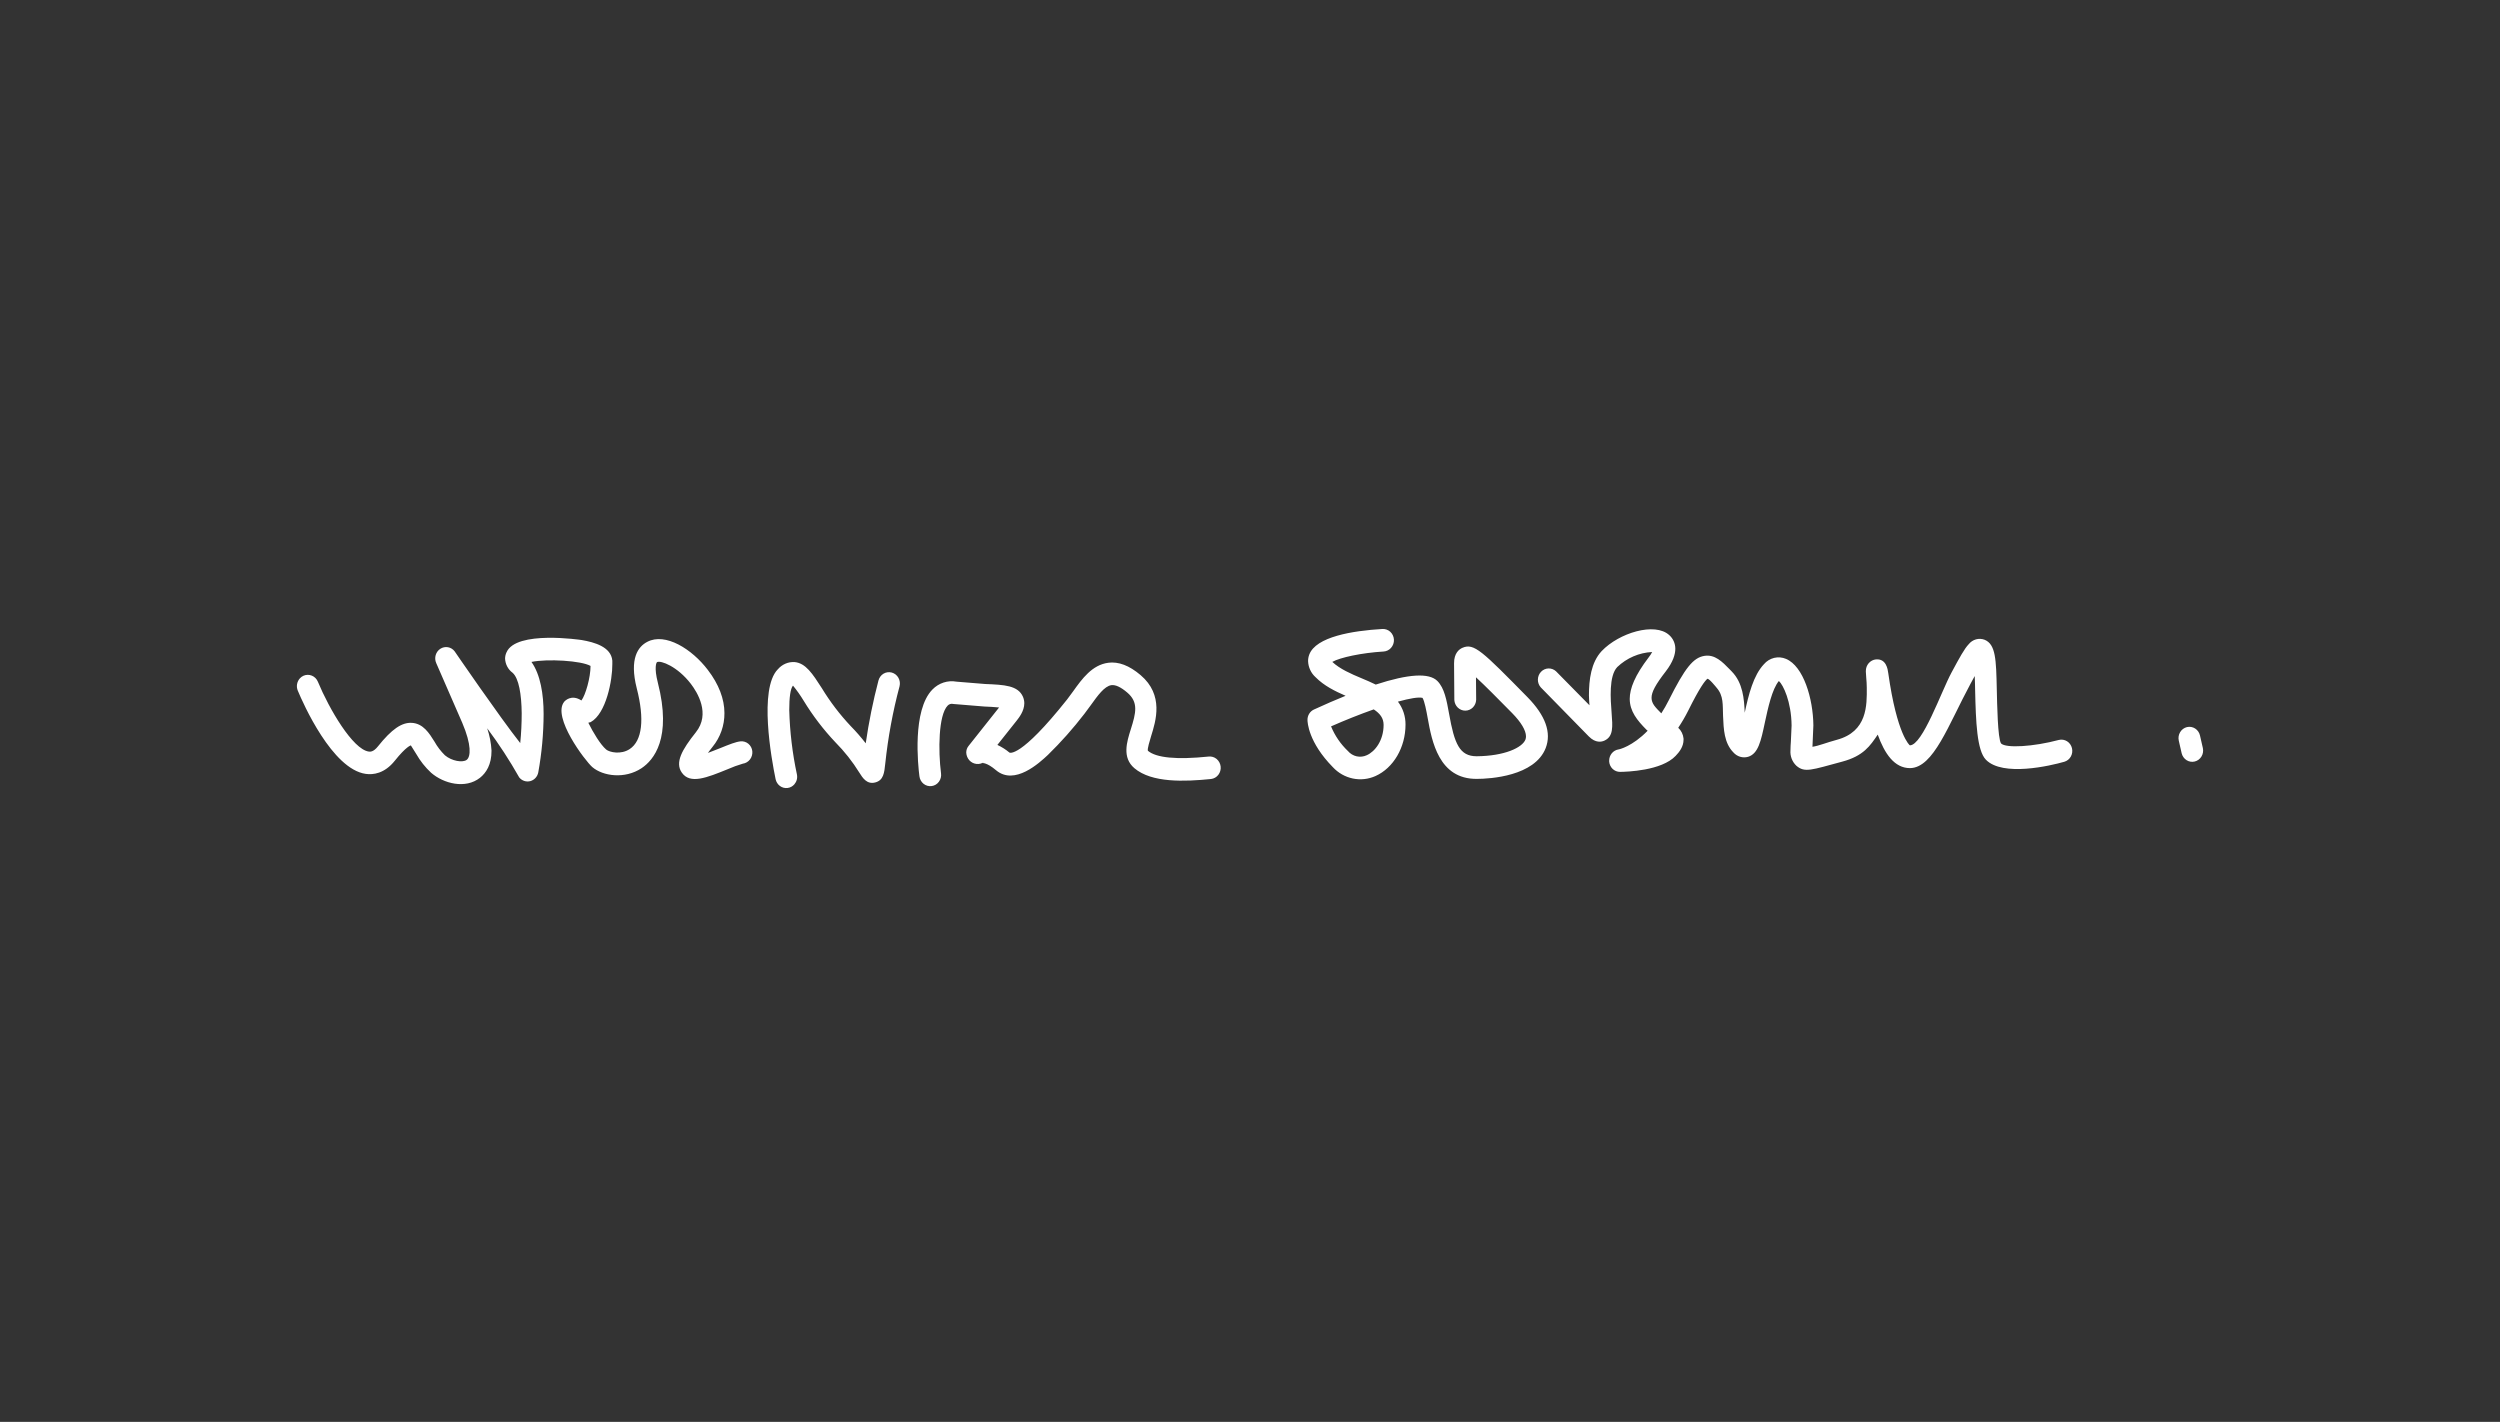 <svg width="320" height="182" viewBox="0 0 320 182" fill="none" xmlns="http://www.w3.org/2000/svg">
<rect x="0" y="0" width="320" height="182" fill="#333333" stroke="none"/>
<g clip-path="url(#clip0_31266_588)">
<path d="M279.932 93.068C279.751 93.111 279.58 93.191 279.429 93.303C279.279 93.415 279.152 93.556 279.057 93.718C278.859 94.048 278.799 94.444 278.888 94.819L279.254 96.427C279.345 96.794 279.572 97.109 279.885 97.305C280.198 97.501 280.574 97.562 280.93 97.472C281.286 97.383 281.595 97.153 281.788 96.833C281.983 96.511 282.046 96.123 281.966 95.753L281.6 94.15C281.519 93.781 281.297 93.458 280.982 93.252C280.828 93.152 280.656 93.084 280.476 93.052C280.296 93.021 280.111 93.026 279.932 93.068ZM64.833 83.499C64.716 83.749 64.653 84.021 64.65 84.298C64.665 84.655 64.759 85.003 64.924 85.316C65.089 85.63 65.321 85.9 65.602 86.107C66.415 86.814 66.753 88.889 66.777 91.296C66.779 92.57 66.716 93.844 66.59 95.113C63.959 91.788 58.19 83.365 58.19 83.365C57.981 83.09 57.679 82.905 57.342 82.845C57.005 82.785 56.658 82.855 56.369 83.041C56.08 83.226 55.866 83.514 55.768 83.851C55.67 84.188 55.693 84.551 55.835 84.871L59.166 92.516C60.386 95.374 60.251 96.856 59.744 97.255C59.235 97.655 57.824 97.418 56.953 96.679C56.426 96.164 55.975 95.574 55.615 94.929C54.937 93.842 54.168 92.613 52.72 92.525C51.427 92.445 50.129 93.342 48.386 95.525C47.784 96.283 47.369 96.225 47.19 96.199C45.157 95.9 42.153 90.787 40.684 87.252C40.612 87.078 40.506 86.92 40.374 86.786C40.243 86.656 40.088 86.552 39.917 86.482C39.747 86.412 39.564 86.376 39.38 86.378C39.195 86.38 39.012 86.421 38.843 86.496C38.674 86.572 38.522 86.681 38.395 86.818C38.203 87.027 38.074 87.287 38.025 87.567C37.975 87.848 38.007 88.137 38.116 88.4C38.809 90.066 42.51 98.424 46.795 99.055C47.772 99.197 49.216 99.02 50.536 97.372C52.009 95.533 52.569 95.415 52.59 95.41L53.273 96.5C53.786 97.401 54.429 98.214 55.181 98.912C56.806 100.317 59.575 101.016 61.434 99.56C62.215 98.942 62.926 97.877 62.915 96.075C62.858 95.103 62.672 94.143 62.361 93.222C63.859 95.227 65.228 97.328 66.46 99.51C66.629 99.719 66.852 99.874 67.103 99.958C67.354 100.042 67.622 100.051 67.878 99.983C68.134 99.914 68.366 99.772 68.545 99.574C68.727 99.376 68.849 99.129 68.9 98.861C69.345 96.4 69.574 93.903 69.582 91.401C69.582 88.854 69.177 86.35 68.026 84.726C70.059 84.306 74.421 84.563 75.589 85.239C75.589 86.742 74.946 88.973 74.421 89.661C73.129 88.821 72.303 89.717 72.21 89.835C70.652 91.791 74.892 97.376 75.812 98.184C77.182 99.357 79.98 99.745 82.114 98.331C83.675 97.296 86.026 94.492 84.205 87.39C83.701 85.425 84.018 84.794 84.103 84.752C84.575 84.503 86.71 85.294 88.434 87.537C89.247 88.606 90.975 91.354 89.068 93.735C87.29 95.966 86.368 97.607 87.275 98.899C88.332 100.414 90.462 99.552 93.158 98.453C93.782 98.177 94.424 97.941 95.078 97.751C95.441 97.699 95.771 97.506 95.999 97.208C96.226 96.911 96.333 96.533 96.297 96.156C96.259 95.786 96.079 95.445 95.797 95.206C95.659 95.09 95.5 95.002 95.328 94.948C95.157 94.894 94.977 94.875 94.798 94.892C94.196 94.951 93.431 95.254 92.126 95.785C91.719 95.948 91.158 96.172 90.617 96.374C90.788 96.138 90.958 95.903 91.207 95.596C92.204 94.38 92.742 92.848 92.728 91.27C92.728 89.469 91.999 87.567 90.605 85.753C88.588 83.089 85.164 80.93 82.846 82.159C81.692 82.76 80.524 84.263 81.508 88.118C82.521 92.064 82.204 94.821 80.606 95.877C79.485 96.623 78.024 96.298 77.593 95.941C76.853 95.31 75.93 93.769 75.303 92.511C75.407 92.495 75.507 92.468 75.604 92.431C77.593 91.341 78.398 87.041 78.378 85.008V84.562C78.216 82.786 76.069 82.205 74.469 81.927C74.369 81.913 66.054 80.653 64.834 83.5L64.833 83.499ZM99.543 85.687C97.127 88.212 98.729 97.083 99.278 99.739C99.353 100.086 99.548 100.393 99.828 100.602C100.106 100.81 100.452 100.904 100.796 100.864C101.14 100.825 101.457 100.655 101.682 100.39C101.828 100.219 101.934 100.017 101.99 99.799C102.046 99.581 102.052 99.353 102.007 99.132C101.427 96.422 101.098 93.664 101.024 90.893C101.024 89.295 101.165 88.154 101.502 87.758C102 88.365 102.453 89.007 102.861 89.681C104.027 91.596 105.389 93.382 106.927 95.008C108.091 96.182 109.12 97.485 109.993 98.893C110.421 99.579 110.961 100.428 112.026 100.155C113.091 99.881 113.189 98.935 113.315 97.723C113.667 94.386 114.277 91.084 115.141 87.85C115.235 87.48 115.183 87.087 114.996 86.754C114.905 86.591 114.782 86.448 114.636 86.333C114.491 86.219 114.325 86.135 114.147 86.086C113.97 86.038 113.785 86.026 113.603 86.05C113.42 86.075 113.243 86.138 113.085 86.233C112.926 86.329 112.788 86.456 112.679 86.607C112.569 86.758 112.487 86.93 112.441 87.114C111.748 89.757 111.205 92.438 110.814 95.143C110.216 94.369 109.572 93.631 108.887 92.934C107.492 91.453 106.254 89.828 105.195 88.086C103.999 86.226 103.133 84.884 101.714 84.745C101.305 84.719 100.896 84.791 100.521 84.956C100.142 85.122 99.807 85.376 99.542 85.696M141.868 84.833C139.79 85.098 138.496 86.9 137.366 88.482L136.597 89.521C130.559 97.125 129.225 96.338 129.209 96.33C128.738 95.936 128.219 95.607 127.664 95.35L130.144 92.227C130.412 91.873 131.112 91.032 131.112 90.001C131.107 89.723 131.049 89.449 130.941 89.193C130.307 87.729 128.542 87.653 126.098 87.552L122.439 87.253C121.884 87.152 121.312 87.19 120.775 87.365C120.237 87.54 119.748 87.847 119.349 88.259C116.751 90.906 117.507 97.967 117.685 99.356C117.729 99.737 117.919 100.085 118.215 100.326C118.36 100.442 118.526 100.528 118.705 100.578C118.883 100.628 119.069 100.641 119.253 100.617C119.438 100.593 119.616 100.53 119.776 100.434C119.936 100.338 120.075 100.209 120.184 100.057C120.411 99.747 120.506 99.358 120.45 98.977C120.085 96.112 120.109 91.534 121.305 90.312C121.396 90.216 121.512 90.147 121.639 90.112C121.767 90.076 121.901 90.076 122.028 90.11L125.996 90.435C126.607 90.459 127.322 90.498 127.883 90.556C127.644 90.864 123.963 95.497 123.963 95.497C123.775 95.734 123.674 96.032 123.679 96.338C123.696 96.708 123.841 97.059 124.086 97.327C124.319 97.58 124.634 97.741 124.974 97.782C125.315 97.822 125.658 97.74 125.944 97.55L125.749 97.676C125.749 97.676 126.301 97.576 127.484 98.581C129.868 100.61 133.076 97.618 134.129 96.633C135.806 94.995 137.366 93.238 138.797 91.377L139.651 90.223C140.493 89.05 141.359 87.834 142.253 87.699C142.794 87.632 143.473 87.952 144.286 88.646C145.743 89.883 145.409 91.238 144.741 93.351C144.232 94.962 143.603 96.969 145.202 98.329C147.422 100.219 151.614 100.058 155.012 99.713C155.196 99.691 155.373 99.632 155.534 99.54C155.694 99.447 155.835 99.324 155.948 99.176C156.18 98.874 156.286 98.492 156.243 98.112C156.2 97.734 156.014 97.387 155.724 97.144C155.581 97.026 155.417 96.939 155.24 96.887C155.064 96.834 154.878 96.818 154.696 96.84C150.609 97.26 147.999 97.008 146.929 96.099C146.844 95.846 147.16 94.836 147.336 94.247C147.954 92.27 148.995 88.966 145.998 86.415C144.542 85.179 143.18 84.661 141.835 84.833M176.93 80.511C173.127 80.738 168.428 81.496 167.578 83.806C167.479 84.075 167.43 84.361 167.436 84.648C167.453 85.033 167.545 85.412 167.709 85.76C167.872 86.109 168.101 86.418 168.383 86.672C169.485 87.792 170.884 88.469 172.237 89.061C170.968 89.575 169.622 90.156 168.171 90.825C167.925 90.94 167.717 91.128 167.572 91.364C167.427 91.602 167.353 91.876 167.358 92.155C167.358 92.441 167.471 95.013 170.611 98.202C171.294 98.939 172.186 99.444 173.164 99.649C174.138 99.852 175.148 99.742 176.06 99.334C178.365 98.303 179.906 95.66 179.906 92.756C179.918 91.692 179.576 90.655 178.935 89.81C180.451 89.39 181.582 89.2 182.081 89.327C182.338 89.723 182.582 91.01 182.744 91.915C183.277 94.861 184.164 99.738 189.03 99.697C190.743 99.697 196.439 99.351 197.847 95.757C198.614 93.784 197.826 91.587 195.512 89.231C189.718 83.339 188.673 82.274 187.193 82.919C186.787 83.094 186.107 83.591 186.12 84.913L186.155 89.605C186.179 89.975 186.337 90.321 186.598 90.573C186.861 90.827 187.207 90.965 187.564 90.963C187.922 90.96 188.266 90.814 188.524 90.557C188.78 90.3 188.933 89.95 188.949 89.579C188.949 89.579 188.949 88.06 188.925 86.693C190.056 87.731 191.695 89.386 193.556 91.279C194.703 92.446 195.321 93.494 195.326 94.246C195.328 94.39 195.305 94.533 195.256 94.667C194.849 95.702 192.577 96.772 189.011 96.801C186.827 96.801 186.165 95.214 185.485 91.376C185.164 89.609 184.891 88.081 183.985 87.168C182.928 86.095 180.276 86.259 176.096 87.626C175.498 87.328 174.876 87.071 174.303 86.827C172.917 86.251 171.51 85.633 170.534 84.724C171.506 84.159 174.328 83.557 177.109 83.394C177.466 83.37 177.802 83.207 178.046 82.936C178.176 82.792 178.276 82.623 178.341 82.439C178.406 82.255 178.433 82.06 178.423 81.865C178.401 81.482 178.231 81.123 177.951 80.864C177.813 80.739 177.651 80.643 177.476 80.583C177.3 80.522 177.115 80.498 176.93 80.511ZM175.84 90.801C176.653 91.342 177.096 91.923 177.101 92.782C177.101 94.793 175.994 96.207 174.942 96.67C174.537 96.857 174.086 96.907 173.652 96.81C173.217 96.712 172.825 96.473 172.534 96.131C171.601 95.246 170.865 94.17 170.375 92.976C172.17 92.183 173.993 91.457 175.84 90.8V90.801ZM218.535 86.895C218.226 87.152 217.559 88.009 216.095 90.955C215.713 91.716 215.285 92.451 214.814 93.156C215.198 93.511 215.441 94.002 215.493 94.533V94.688C215.493 95.568 214.965 96.249 214.48 96.753C212.68 98.656 208.239 98.791 207.368 98.8C207.017 98.802 206.679 98.668 206.422 98.426C206.163 98.18 206.003 97.844 205.974 97.486V97.369C205.972 97.025 206.089 96.691 206.306 96.424C206.521 96.161 206.82 95.986 207.15 95.93C207.252 95.93 208.947 95.538 210.899 93.534L210.755 93.413C209.537 92.188 208.621 91.039 208.605 89.474C208.605 88.119 209.272 86.445 211.045 84.125C211.21 83.916 211.356 83.694 211.479 83.457C209.808 83.539 208.222 84.223 207.008 85.384C205.922 86.527 206.149 89.499 206.287 91.276C206.426 93.051 206.515 94.246 205.397 94.785C205.019 94.969 204.241 95.15 203.364 94.259L197.22 87.985C196.975 87.71 196.843 87.352 196.849 86.982C196.854 86.611 196.997 86.257 197.248 85.993C197.498 85.728 197.838 85.573 198.197 85.561C198.555 85.55 198.904 85.679 199.172 85.927L203.453 90.274C203.425 89.854 203.388 89.465 203.385 89.011C203.385 86.995 203.653 84.803 205.01 83.342C207.223 81.011 211.817 79.602 213.664 81.294C213.908 81.512 214.104 81.78 214.238 82.08C214.372 82.381 214.44 82.706 214.44 83.036C214.44 83.772 214.152 84.719 213.22 85.935C211.915 87.618 211.39 88.587 211.398 89.331C211.407 90.075 211.899 90.551 212.647 91.308C212.997 90.766 213.317 90.205 213.606 89.625C215.668 85.51 216.729 84.185 218.153 83.953C219.502 83.734 220.438 84.689 221.43 85.707L221.666 85.952C223.097 87.408 223.251 89.483 223.324 91.226C223.82 88.927 224.426 86.448 225.789 85.013C226.129 84.613 226.585 84.331 227.093 84.208C227.598 84.087 228.129 84.132 228.607 84.336C230.847 85.27 232.079 89.42 232.112 92.848C232.112 92.848 232.005 95.374 231.994 95.589C232.844 95.458 233.783 95.053 235.113 94.696C239.024 93.644 238.967 90.278 238.947 88.001C238.947 87.581 238.914 87.16 238.878 86.739L238.829 85.98V85.893C238.824 85.523 238.954 85.163 239.196 84.885C239.436 84.609 239.768 84.437 240.126 84.403C241.435 84.298 241.627 85.64 241.695 86.145C242.818 94.099 244.444 95.403 244.461 95.403C246.087 95.403 248.47 88.54 249.791 86.091C250.832 84.154 251.442 83.034 251.991 82.463C252.231 82.162 252.556 81.945 252.919 81.841C253.283 81.738 253.669 81.755 254.024 81.888C255.459 82.471 255.505 84.411 255.589 88.224C255.631 90.038 255.703 94.535 256.135 95.16C256.76 95.794 260.286 95.58 263.531 94.713C263.707 94.669 263.891 94.66 264.07 94.689C264.25 94.717 264.422 94.781 264.577 94.877C264.89 95.072 265.118 95.387 265.209 95.755C265.302 96.121 265.25 96.511 265.067 96.838C264.886 97.164 264.585 97.404 264.23 97.507C262.449 98.02 256.35 99.447 254.199 97.247C253.044 96.072 252.906 92.399 252.816 88.317C252.816 87.778 252.784 87.147 252.764 86.532C252.585 86.856 252.405 87.194 252.227 87.521C249.38 92.803 247.494 98.29 244.481 98.319C242.48 98.319 241.228 96.464 240.35 94.031C239.382 95.462 238.536 96.758 235.803 97.491C231.876 98.546 231.002 98.942 229.932 98.012C229.667 97.761 229.462 97.453 229.332 97.11C229.202 96.768 229.15 96.4 229.18 96.035C229.18 95.676 229.205 95.298 229.232 94.915L229.323 92.874C229.294 89.815 228.248 87.652 227.696 87.168C226.826 88.203 226.301 90.635 225.91 92.449C225.398 94.873 225.057 96.472 223.756 96.871C223.421 96.967 223.07 96.964 222.737 96.865C222.403 96.764 222.104 96.571 221.873 96.308C220.694 95.108 220.621 93.363 220.551 91.637C220.49 90.214 220.645 89.071 219.709 88.009C219.709 88.009 218.701 86.747 218.531 86.895" fill="white"/>
</g>
<defs>
<clipPath id="clip0_31266_588">
<rect width="244" height="21" fill="white" transform="translate(38 80)"/>
</clipPath>
</defs>
</svg>
